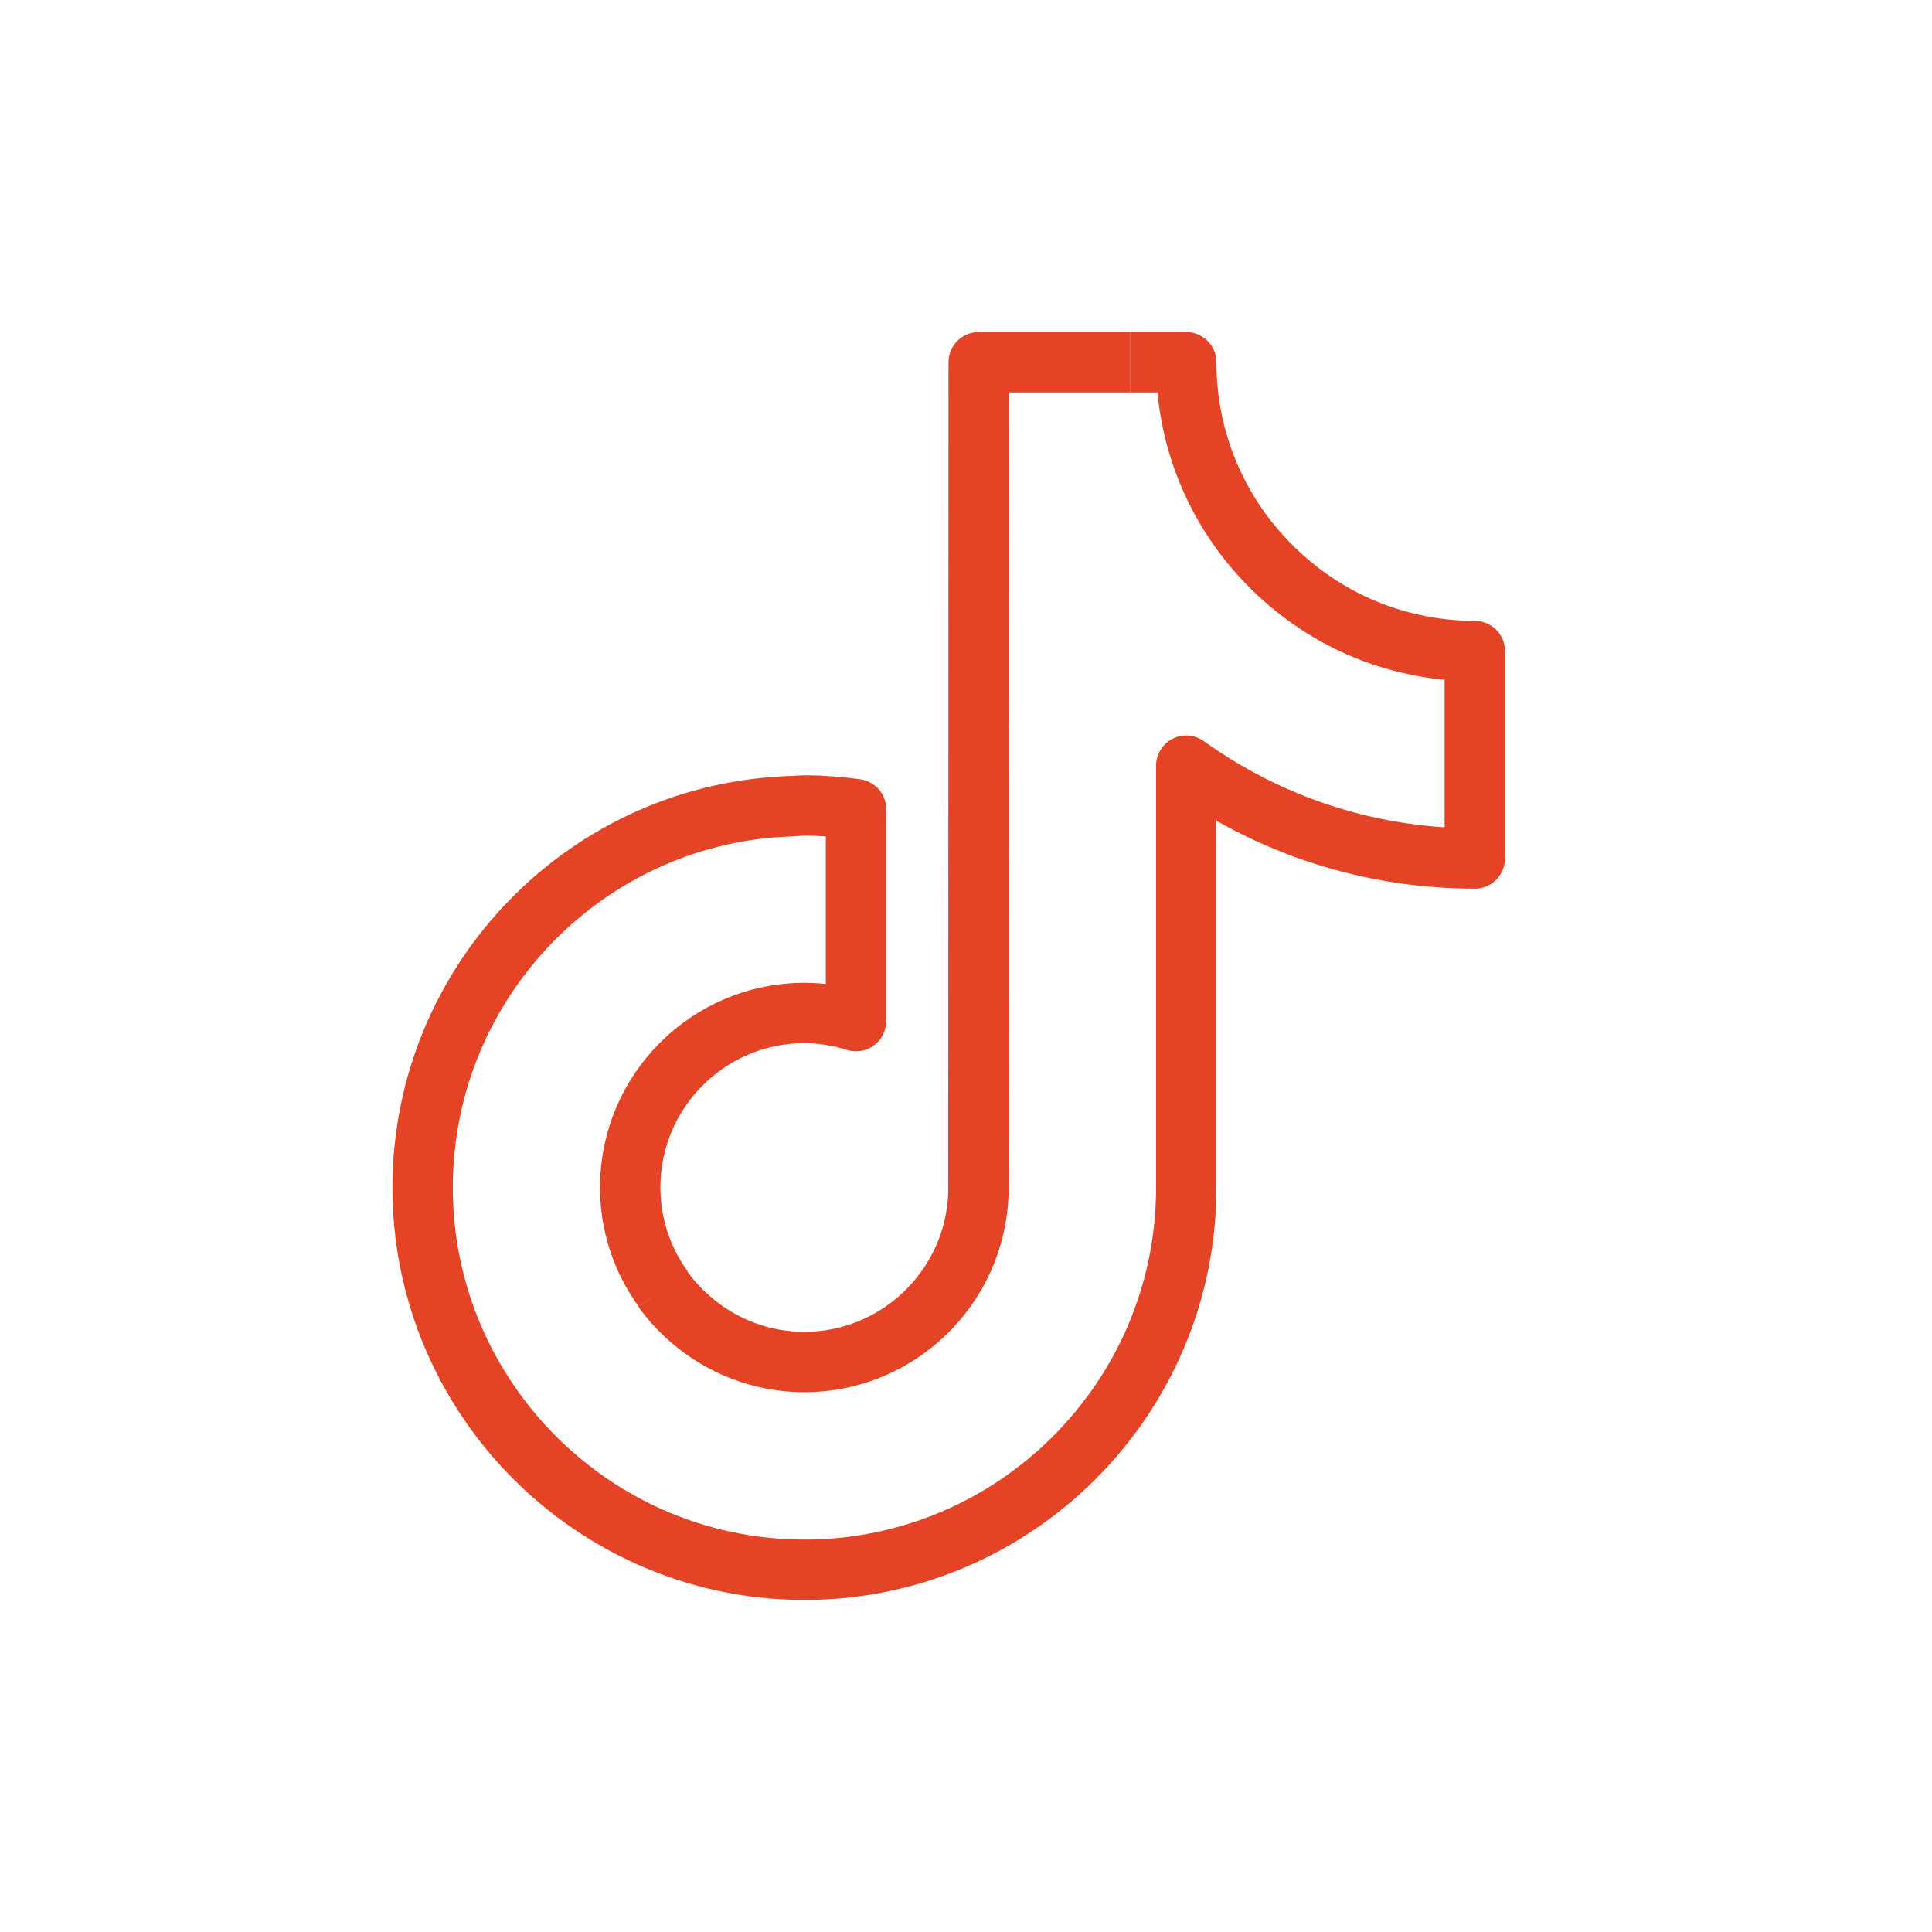 <svg width="32" height="32" viewBox="0 0 32 32" fill="none" xmlns="http://www.w3.org/2000/svg">
<path d="M20.822 9.134C20.089 8.294 19.648 7.198 19.648 6H18.729M20.822 9.134C21.49 9.901 22.395 10.458 23.425 10.676C23.745 10.746 24.079 10.783 24.427 10.783V14.219C22.645 14.219 20.993 13.648 19.648 12.682V19.671C19.648 23.163 16.808 26 13.324 26C11.501 26 9.853 25.22 8.698 23.98C7.645 22.847 7 21.333 7 19.671C7 16.23 9.756 13.425 13.171 13.351M20.822 9.134C20.804 9.123 20.786 9.111 20.768 9.099M10.986 21.352C10.642 20.878 10.438 20.298 10.438 19.666C10.438 18.073 11.733 16.778 13.324 16.778C13.621 16.778 13.909 16.829 14.178 16.912V13.402C13.899 13.365 13.616 13.341 13.324 13.341C13.273 13.341 12.862 13.369 12.811 13.369M18.724 6H16.21L16.205 19.777C16.149 21.319 14.878 22.559 13.324 22.559C12.359 22.559 11.51 22.081 10.981 21.356" stroke="#E54325" stroke-linejoin="round"/>
</svg>

